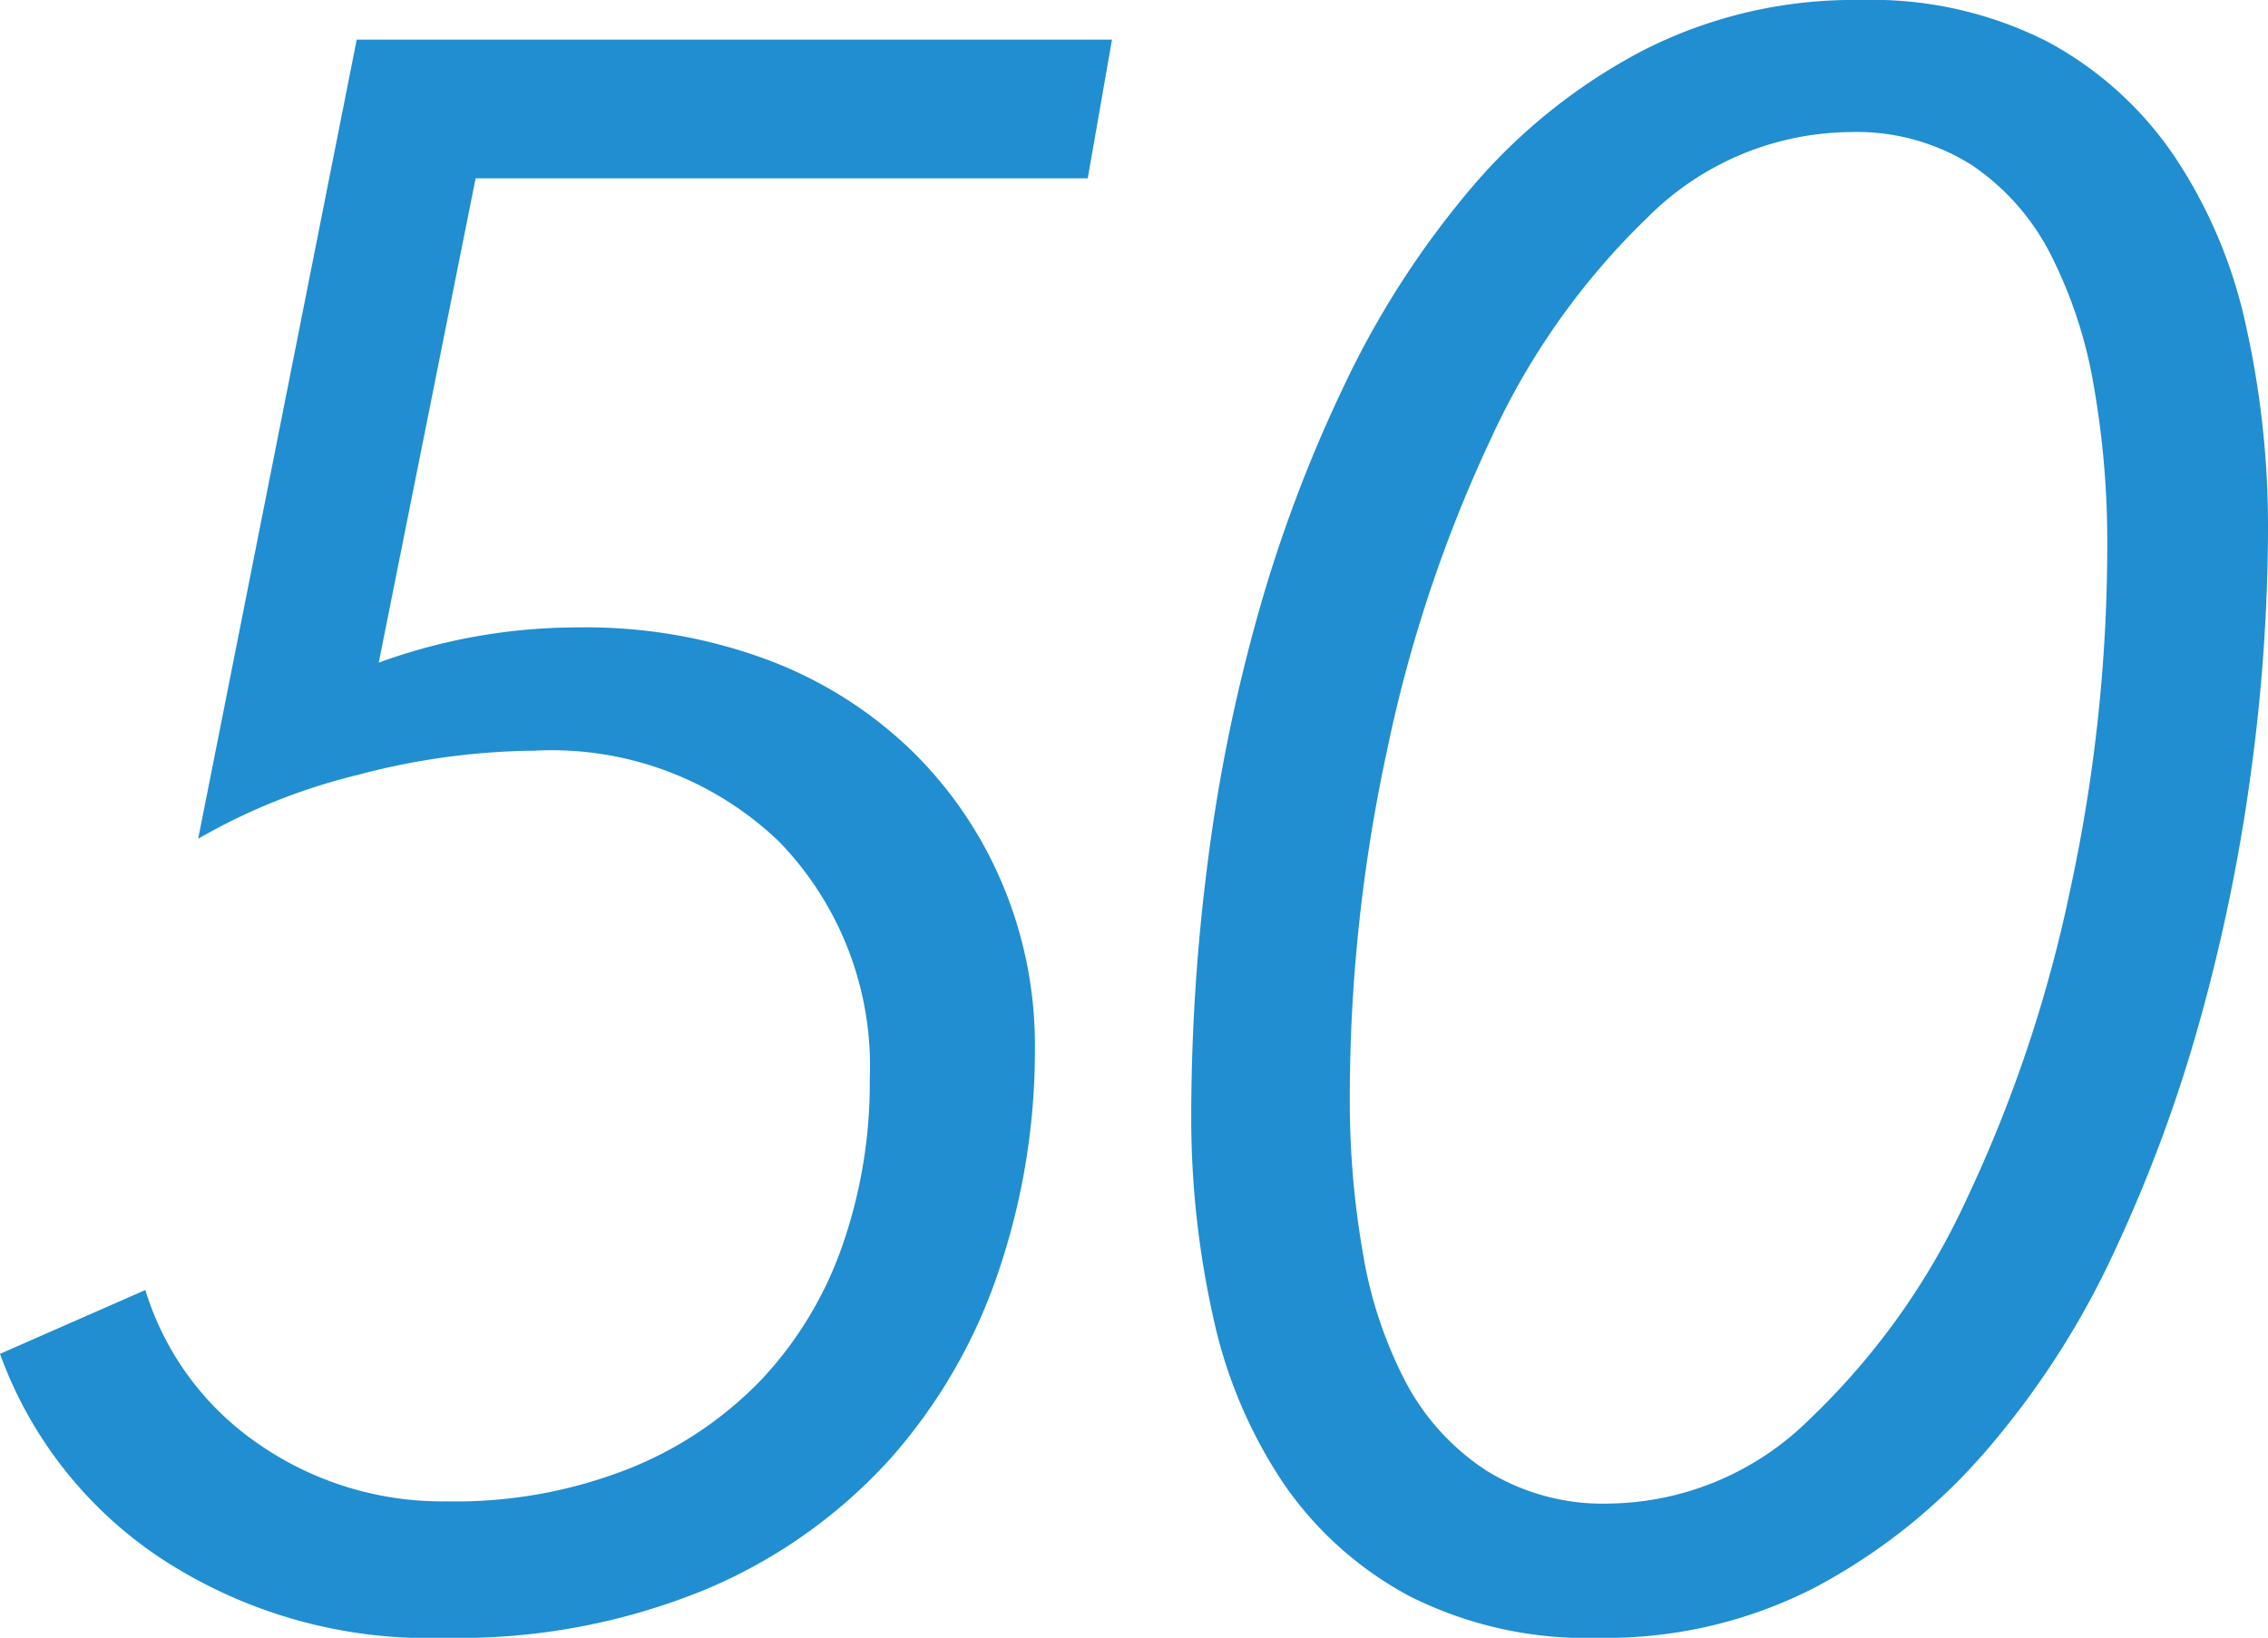 <svg xmlns="http://www.w3.org/2000/svg" width="61.8" height="44.64" viewBox="0 0 61.8 44.64"><path d="M-1.68-38.7H-18.36L-21-25.5a15.856,15.856,0,0,1,5.46-.96,14.211,14.211,0,0,1,5.1.87,11.407,11.407,0,0,1,3.9,2.43A11.091,11.091,0,0,1-4.02-19.5a11.3,11.3,0,0,1,.9,4.5,18.778,18.778,0,0,1-.99,6.09A14.76,14.76,0,0,1-7.08-3.78,14.189,14.189,0,0,1-12.09-.24,17.689,17.689,0,0,1-19.2,1.08a13.28,13.28,0,0,1-7.77-2.19,11.3,11.3,0,0,1-4.35-5.55l3.96-1.74a7.877,7.877,0,0,0,3.09,4.2,8.786,8.786,0,0,0,5.13,1.56,12.863,12.863,0,0,0,4.98-.9,10.305,10.305,0,0,0,3.6-2.43A10.26,10.26,0,0,0-8.37-9.6a13.464,13.464,0,0,0,.75-4.56,8.785,8.785,0,0,0-2.46-6.45,8.938,8.938,0,0,0-6.66-2.49,19.3,19.3,0,0,0-4.83.66,16.447,16.447,0,0,0-4.35,1.74l4.32-21.78H-1.02Zm21.06-4.86a10.559,10.559,0,0,1,5.1,1.14,9.748,9.748,0,0,1,3.45,3.12,13.374,13.374,0,0,1,1.95,4.62,25.119,25.119,0,0,1,.6,5.58,49.767,49.767,0,0,1-.45,6.48,49.687,49.687,0,0,1-1.38,6.78,40.282,40.282,0,0,1-2.37,6.42,23.173,23.173,0,0,1-3.48,5.4A16.171,16.171,0,0,1,18.15-.3a12.449,12.449,0,0,1-5.91,1.38A10.7,10.7,0,0,1,7.08-.06,9.7,9.7,0,0,1,3.66-3.12,13.084,13.084,0,0,1,1.74-7.65a25,25,0,0,1-.6-5.61,54.446,54.446,0,0,1,.42-6.57,46.61,46.61,0,0,1,1.35-6.81,38.526,38.526,0,0,1,2.4-6.42,24.542,24.542,0,0,1,3.48-5.4,15.651,15.651,0,0,1,4.65-3.72A12.627,12.627,0,0,1,19.38-43.56Zm-.3,3.6a7.9,7.9,0,0,0-5.49,2.31A19.878,19.878,0,0,0,9.3-31.59a38.181,38.181,0,0,0-2.82,8.46,44.806,44.806,0,0,0-1.02,9.51,23.97,23.97,0,0,0,.36,4.23A11.686,11.686,0,0,0,6.99-5.88a6.5,6.5,0,0,0,2.19,2.4,6.019,6.019,0,0,0,3.36.9,7.891,7.891,0,0,0,5.43-2.28,19.569,19.569,0,0,0,4.29-6,37.645,37.645,0,0,0,2.82-8.4,44.389,44.389,0,0,0,1.02-9.48A24.482,24.482,0,0,0,25.74-33a12.482,12.482,0,0,0-1.17-3.6,6.472,6.472,0,0,0-2.16-2.46A5.871,5.871,0,0,0,19.08-39.96Z" transform="translate(31.32 43.56)" fill="#208ed1"/></svg>